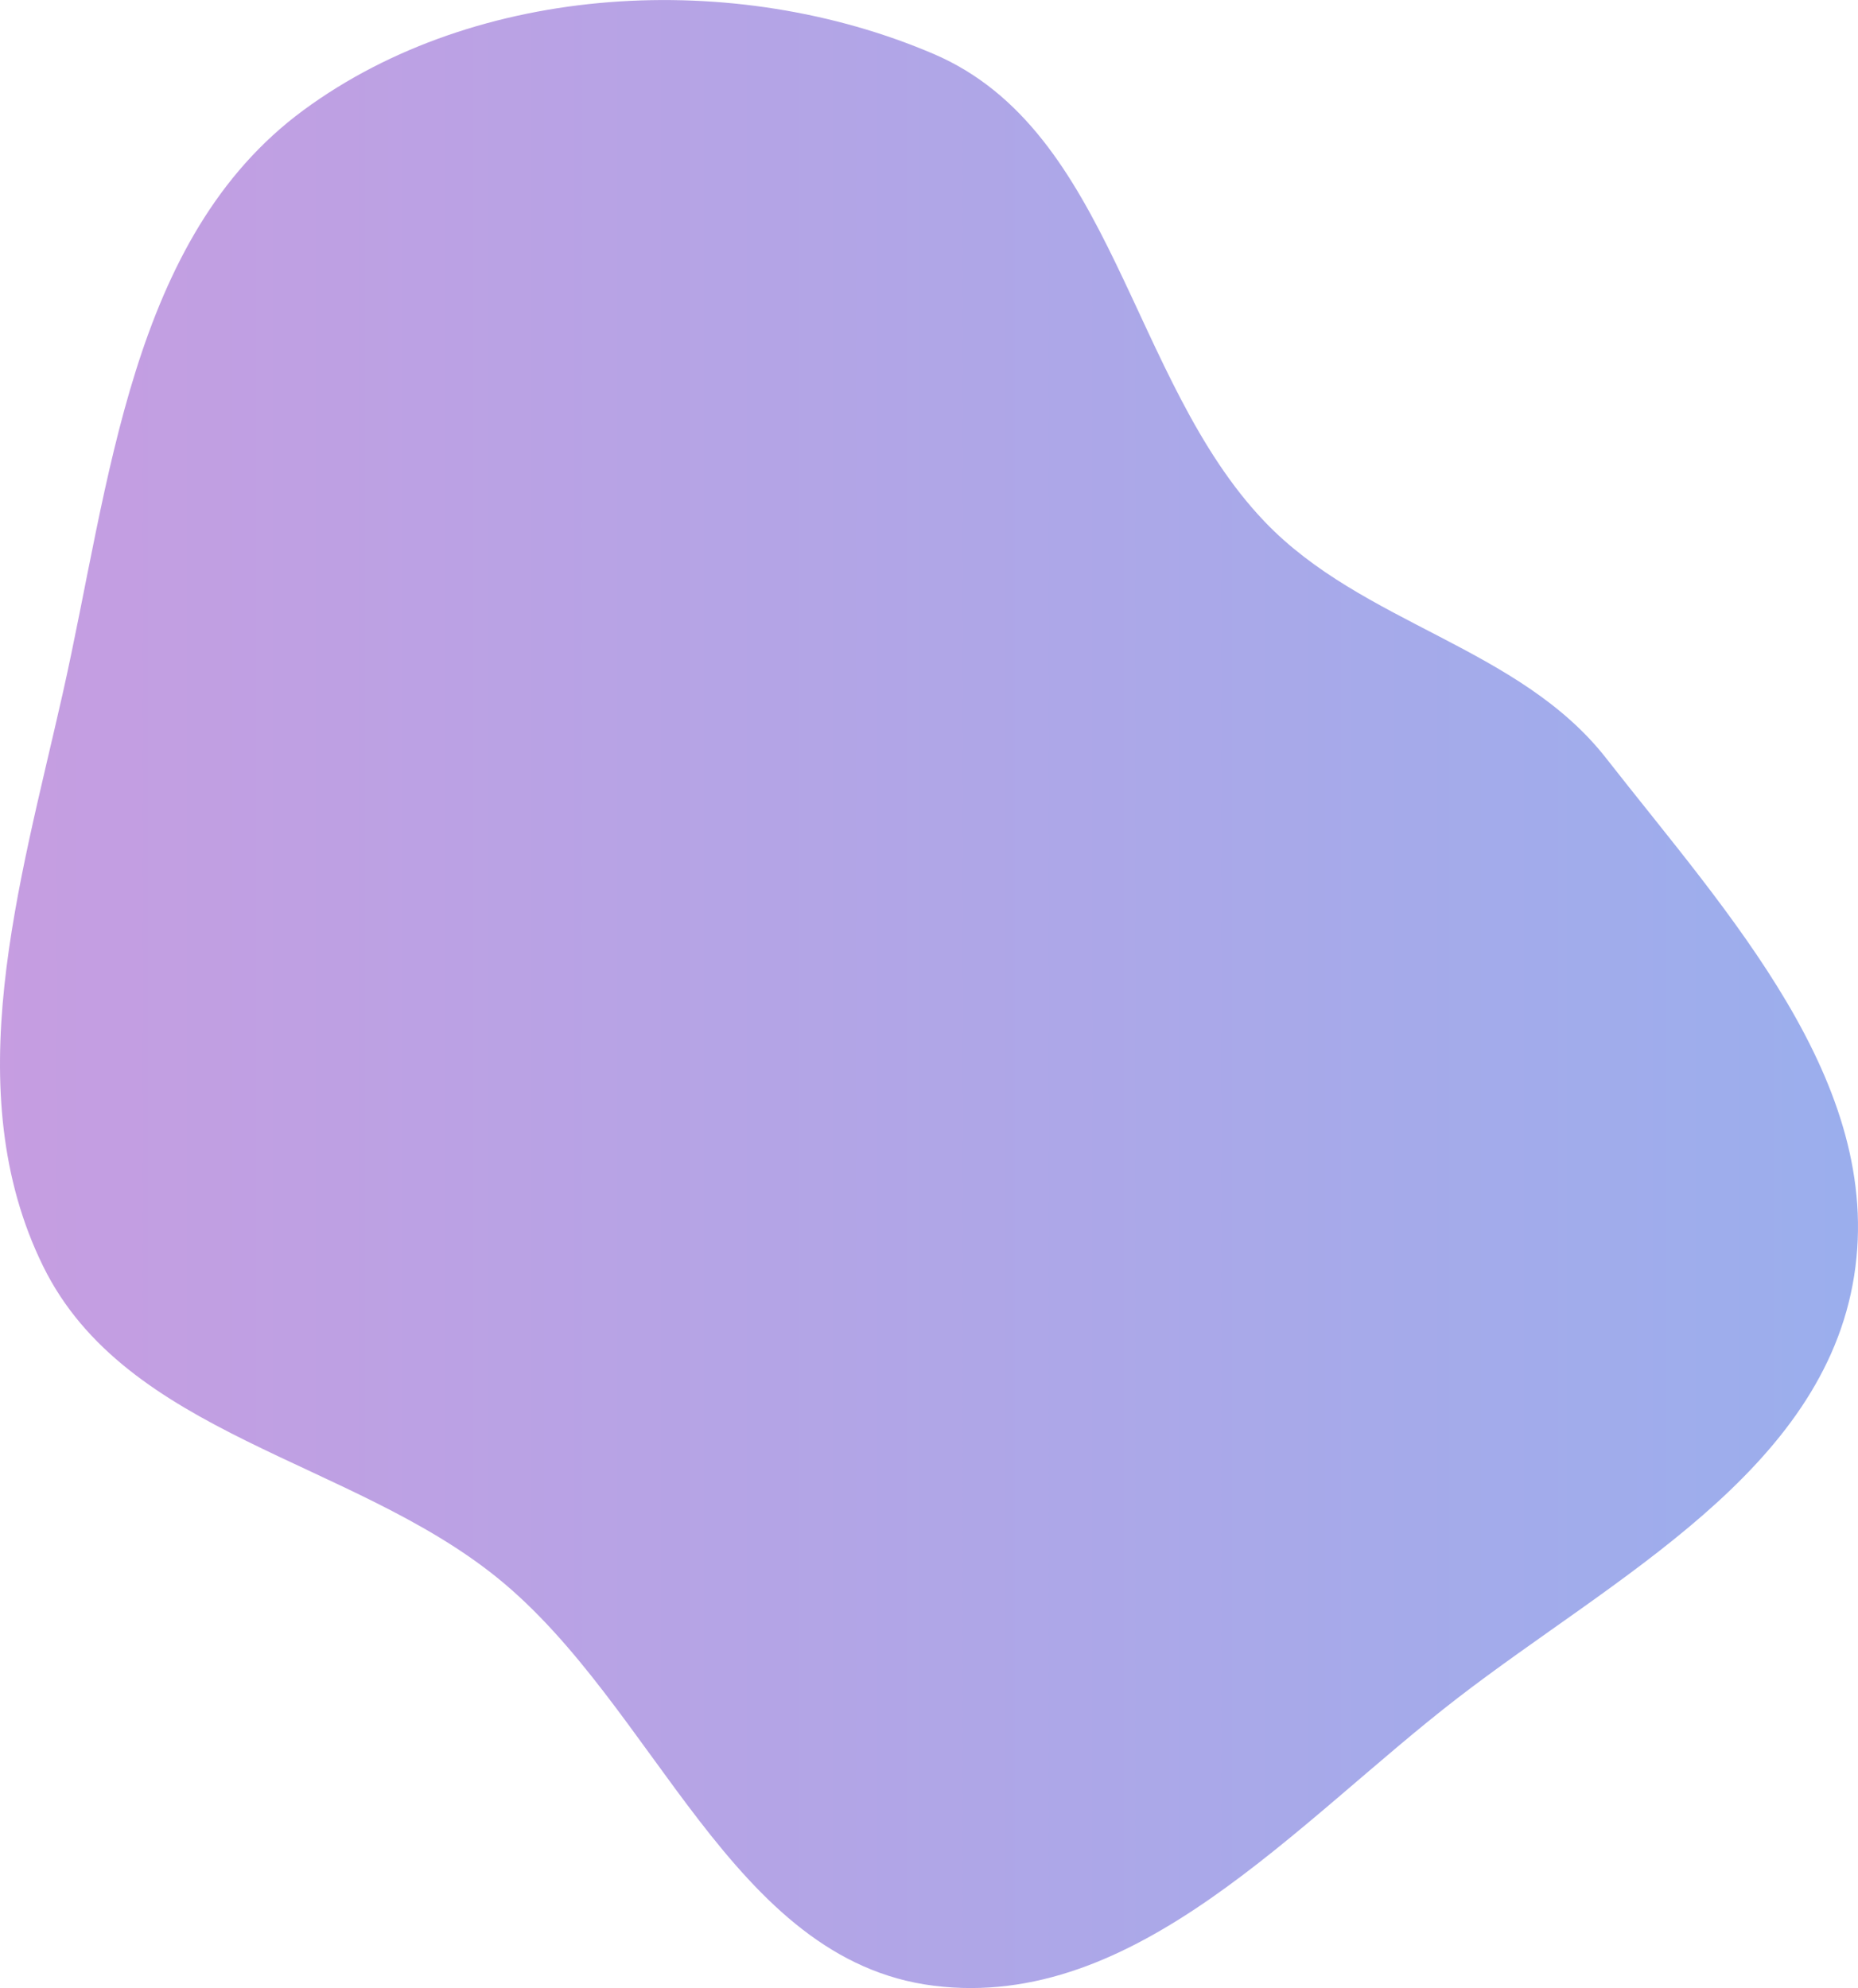 <?xml version="1.0" encoding="UTF-8"?> <svg xmlns="http://www.w3.org/2000/svg" xmlns:xlink="http://www.w3.org/1999/xlink" viewBox="0 0 632.04 676.3"> <defs> <style>.cls-1{fill-opacity:0.48;fill-rule:evenodd;fill:url(#Безымянный_градиент_23);}</style> <linearGradient id="Безымянный_градиент_23" x1="-1598.69" y1="338.15" x2="1756.28" y2="338.15" gradientUnits="userSpaceOnUse"> <stop offset="0" stop-color="#ffbf00"></stop> <stop offset="0.12" stop-color="#ff5515"></stop> <stop offset="0.38" stop-color="#b520b3"></stop> <stop offset="0.76" stop-color="#0068e5"></stop> </linearGradient> </defs> <g id="Слой_2" data-name="Слой 2"> <g id="OBJECTS"> <path class="cls-1" d="M317.61,18.36c61.2,26.21,66.57,110.91,112.55,159.06,33.38,35,86.5,42.49,116.26,80.58,41.07,52.56,94.73,110.19,84.3,176.08-10.52,66.49-81.58,102.46-134.89,143.57-55,42.42-109.29,106.5-178.22,97.86S223.16,580.35,169.13,536.7C119.35,496.48,42.92,488.2,14.68,430.77-14.69,371,6.67,301,21.3,236.07c16.15-71.64,22.87-155.16,82-198.64S250-10.58,317.61,18.36Z"></path> </g> </g> </svg> 